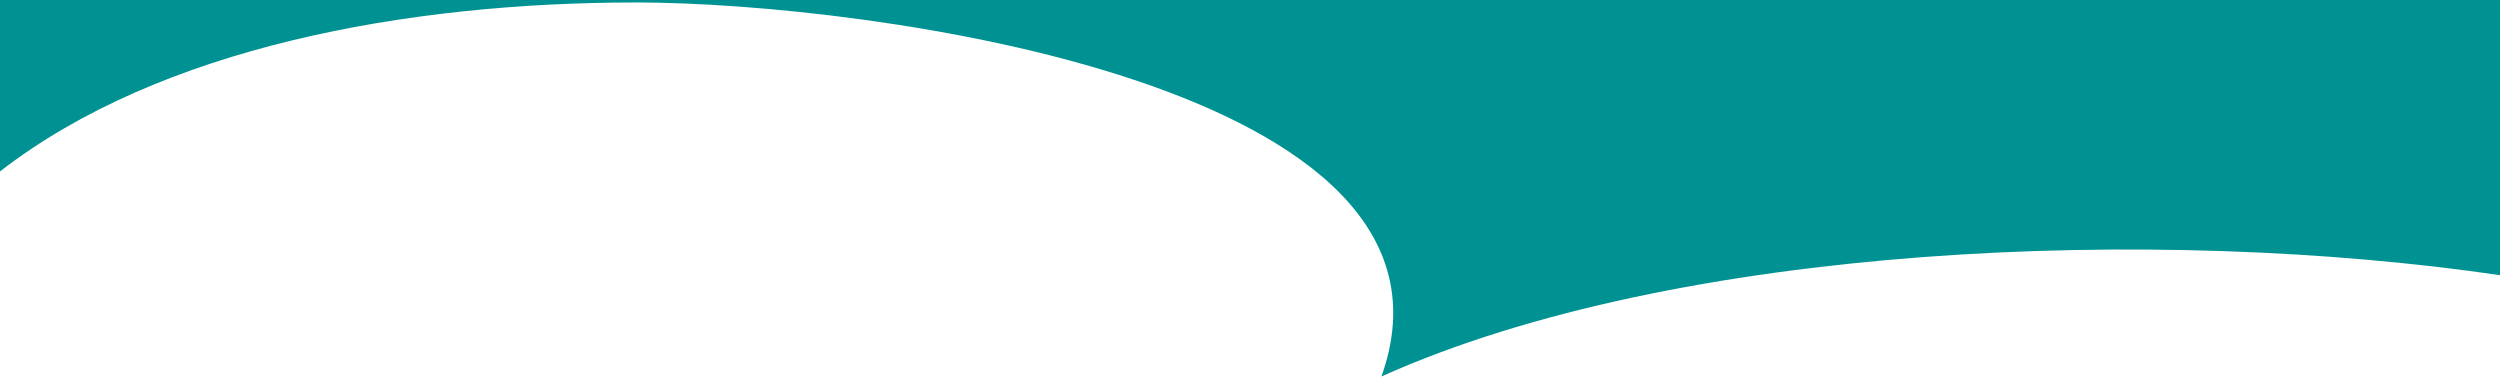 <?xml version="1.0" encoding="UTF-8"?>
<svg xmlns="http://www.w3.org/2000/svg" id="Layer_1" data-name="Layer 1" version="1.1" viewBox="0 0 506 77.3">
  <defs>
    <style>
      .cls-1 {
        fill: #009292;
        stroke-width: 0px;
      }
    </style>
  </defs>
  <path class="cls-1" d="M0-1v35.7C32.5,9.5,82.5.5,128.8.5s172,16.5,150.8,75.7c59.9-26.9,156.9-30.7,226.4-20.5V-1H0Z"></path>
</svg>
